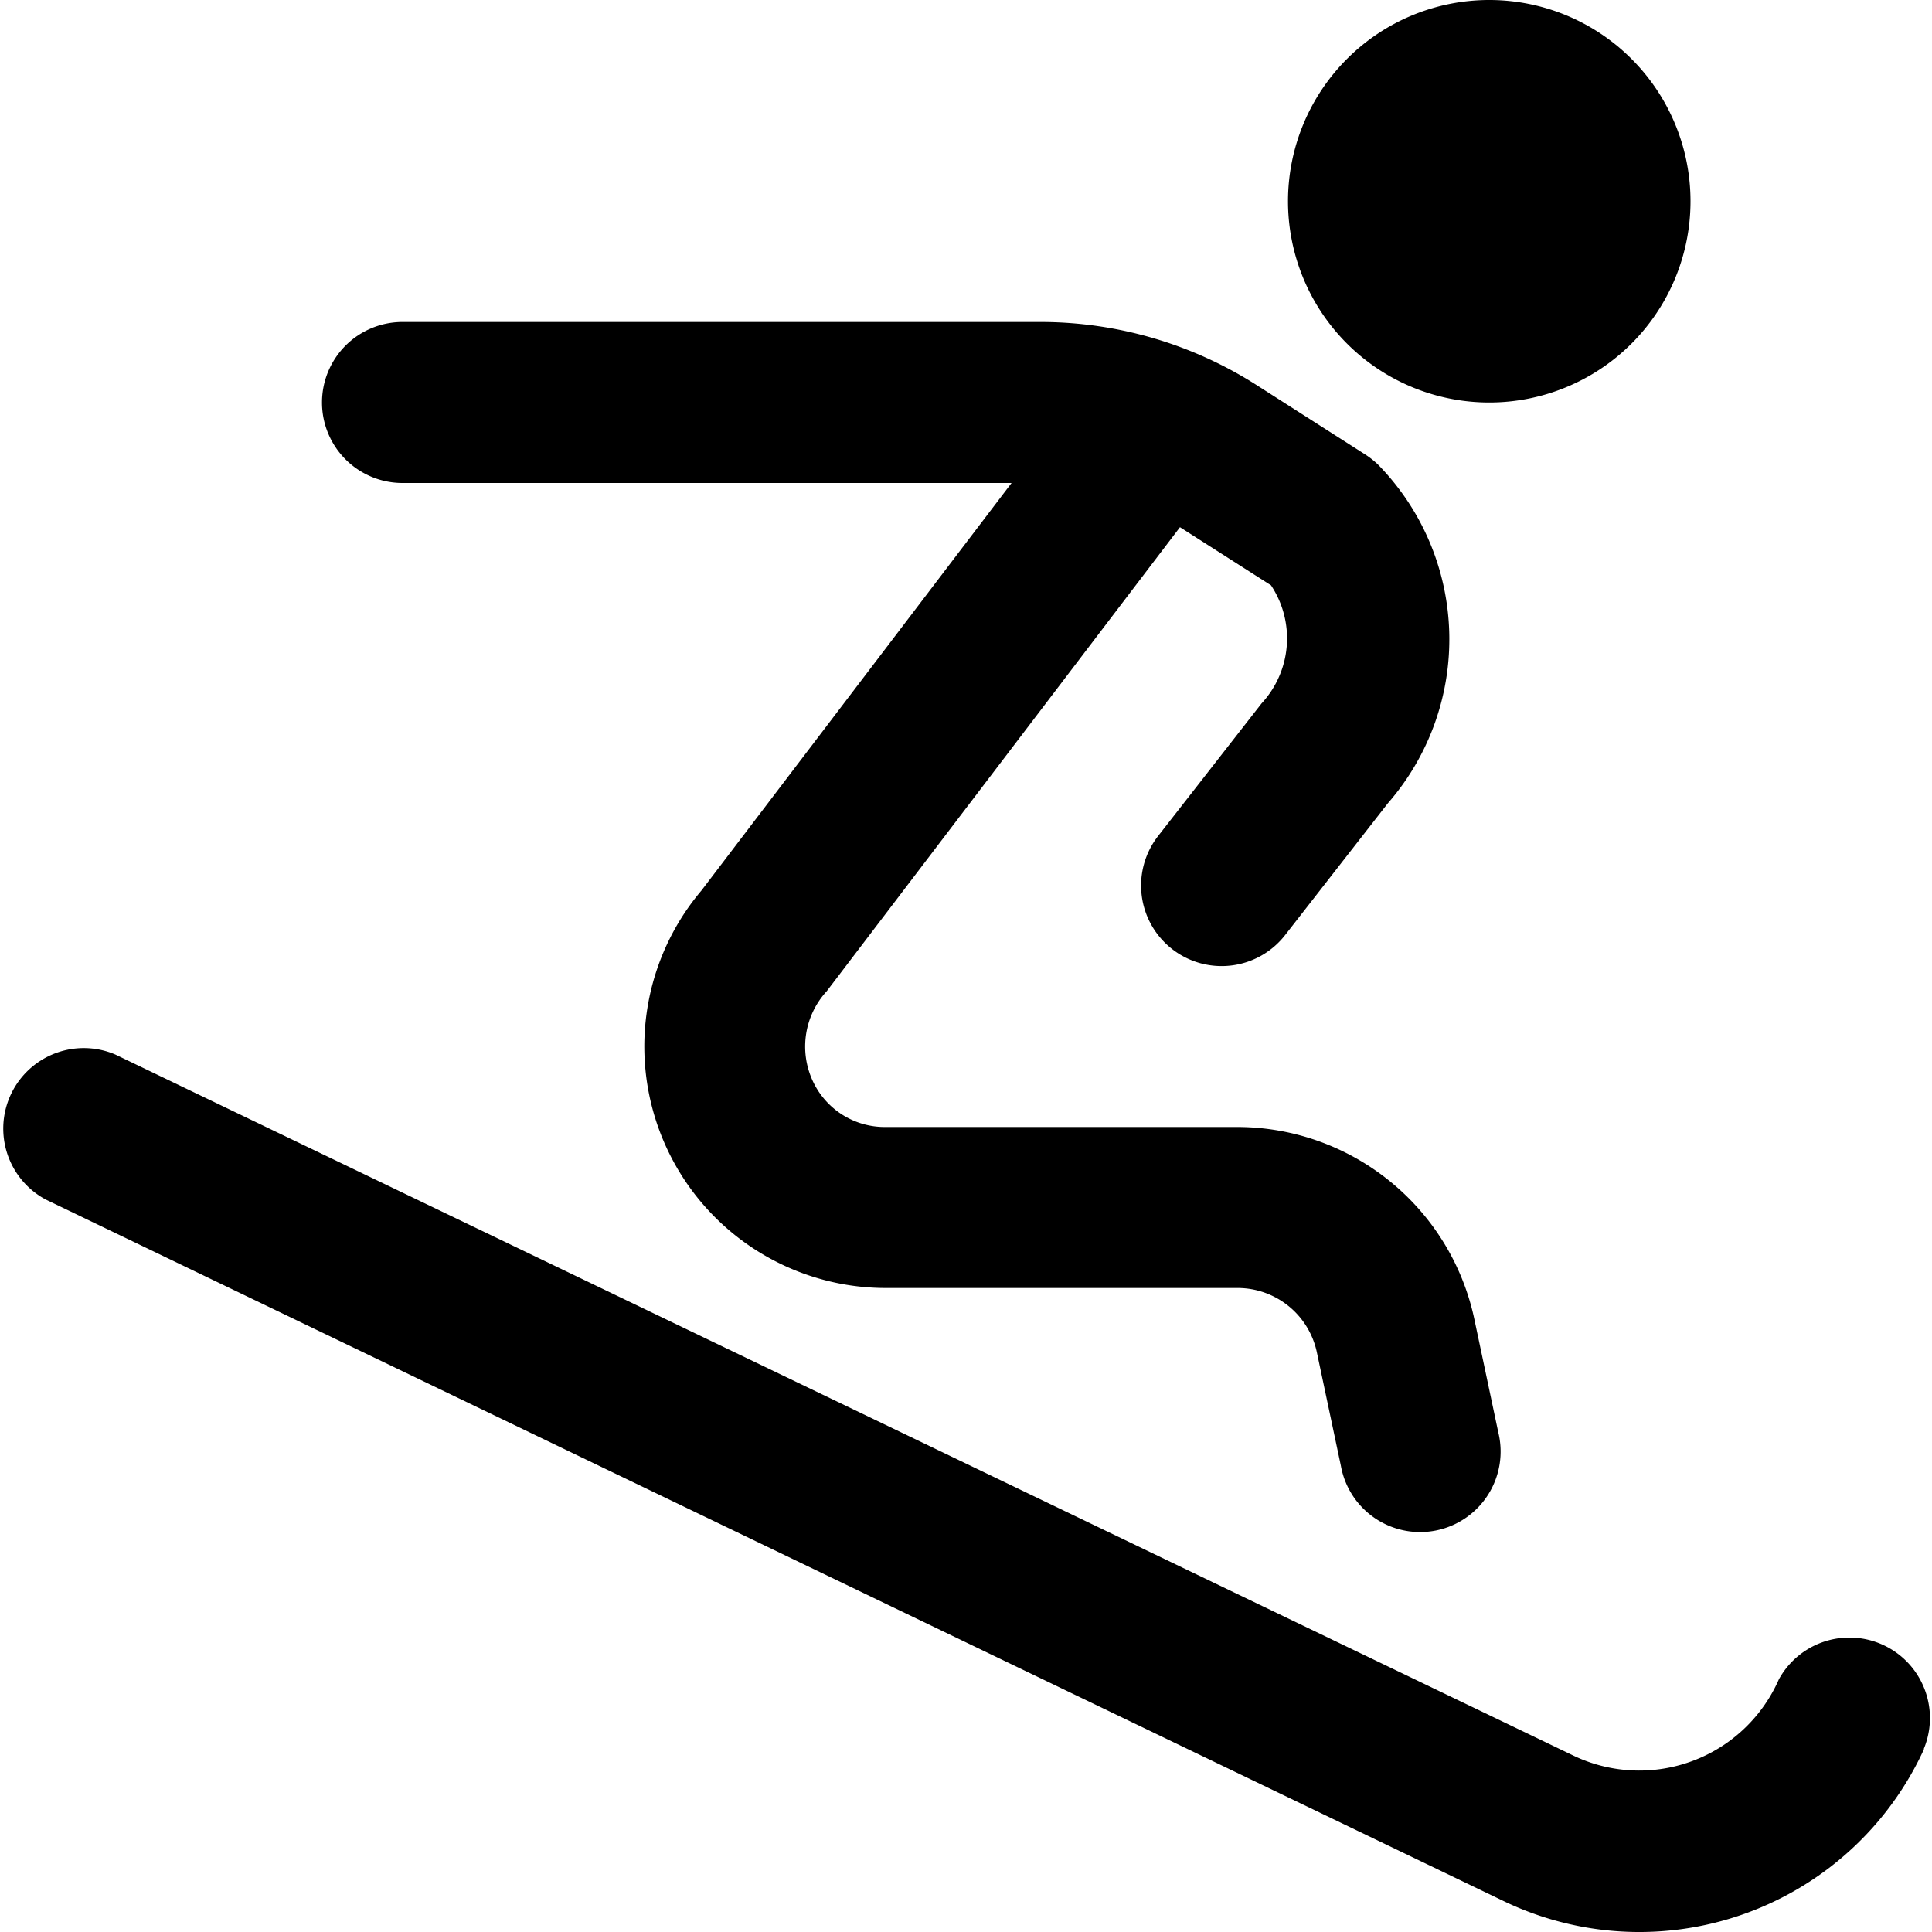 <?xml version="1.0" encoding="UTF-8"?>
<svg xmlns="http://www.w3.org/2000/svg" id="Layer_1" data-name="Layer 1" viewBox="0 0 24 24" width="512" height="512"><path d="M23.9,21.73a3.889,3.889,0,0,1-5.24,1.877L.566,14.9a1,1,0,0,1,.867-1.8l18.094,8.7a1.894,1.894,0,0,0,2.571-.939,1,1,0,0,1,1.8.865ZM5,6h7.566L8.714,11.062A3,3,0,0,0,11,16h4.379a1.007,1.007,0,0,1,.978.792l.3,1.417a1,1,0,1,0,1.955-.417l-.3-1.418A3.015,3.015,0,0,0,15.382,14H11a.985.985,0,0,1-.907-.579,1.016,1.016,0,0,1,.177-1.108l4.388-5.764,1.131.722a1.19,1.19,0,0,1-.118,1.468l-1.285,1.647a1,1,0,0,0,1.579,1.229l1.276-1.637a3.1,3.1,0,0,0-.127-4.211,1.083,1.083,0,0,0-.151-.119l-1.348-.861A4.988,4.988,0,0,0,12.927,4H5A1,1,0,0,0,5,6ZM18.5,5A2.5,2.5,0,1,0,16,2.5,2.5,2.5,0,0,0,18.5,5Z"/></svg>
